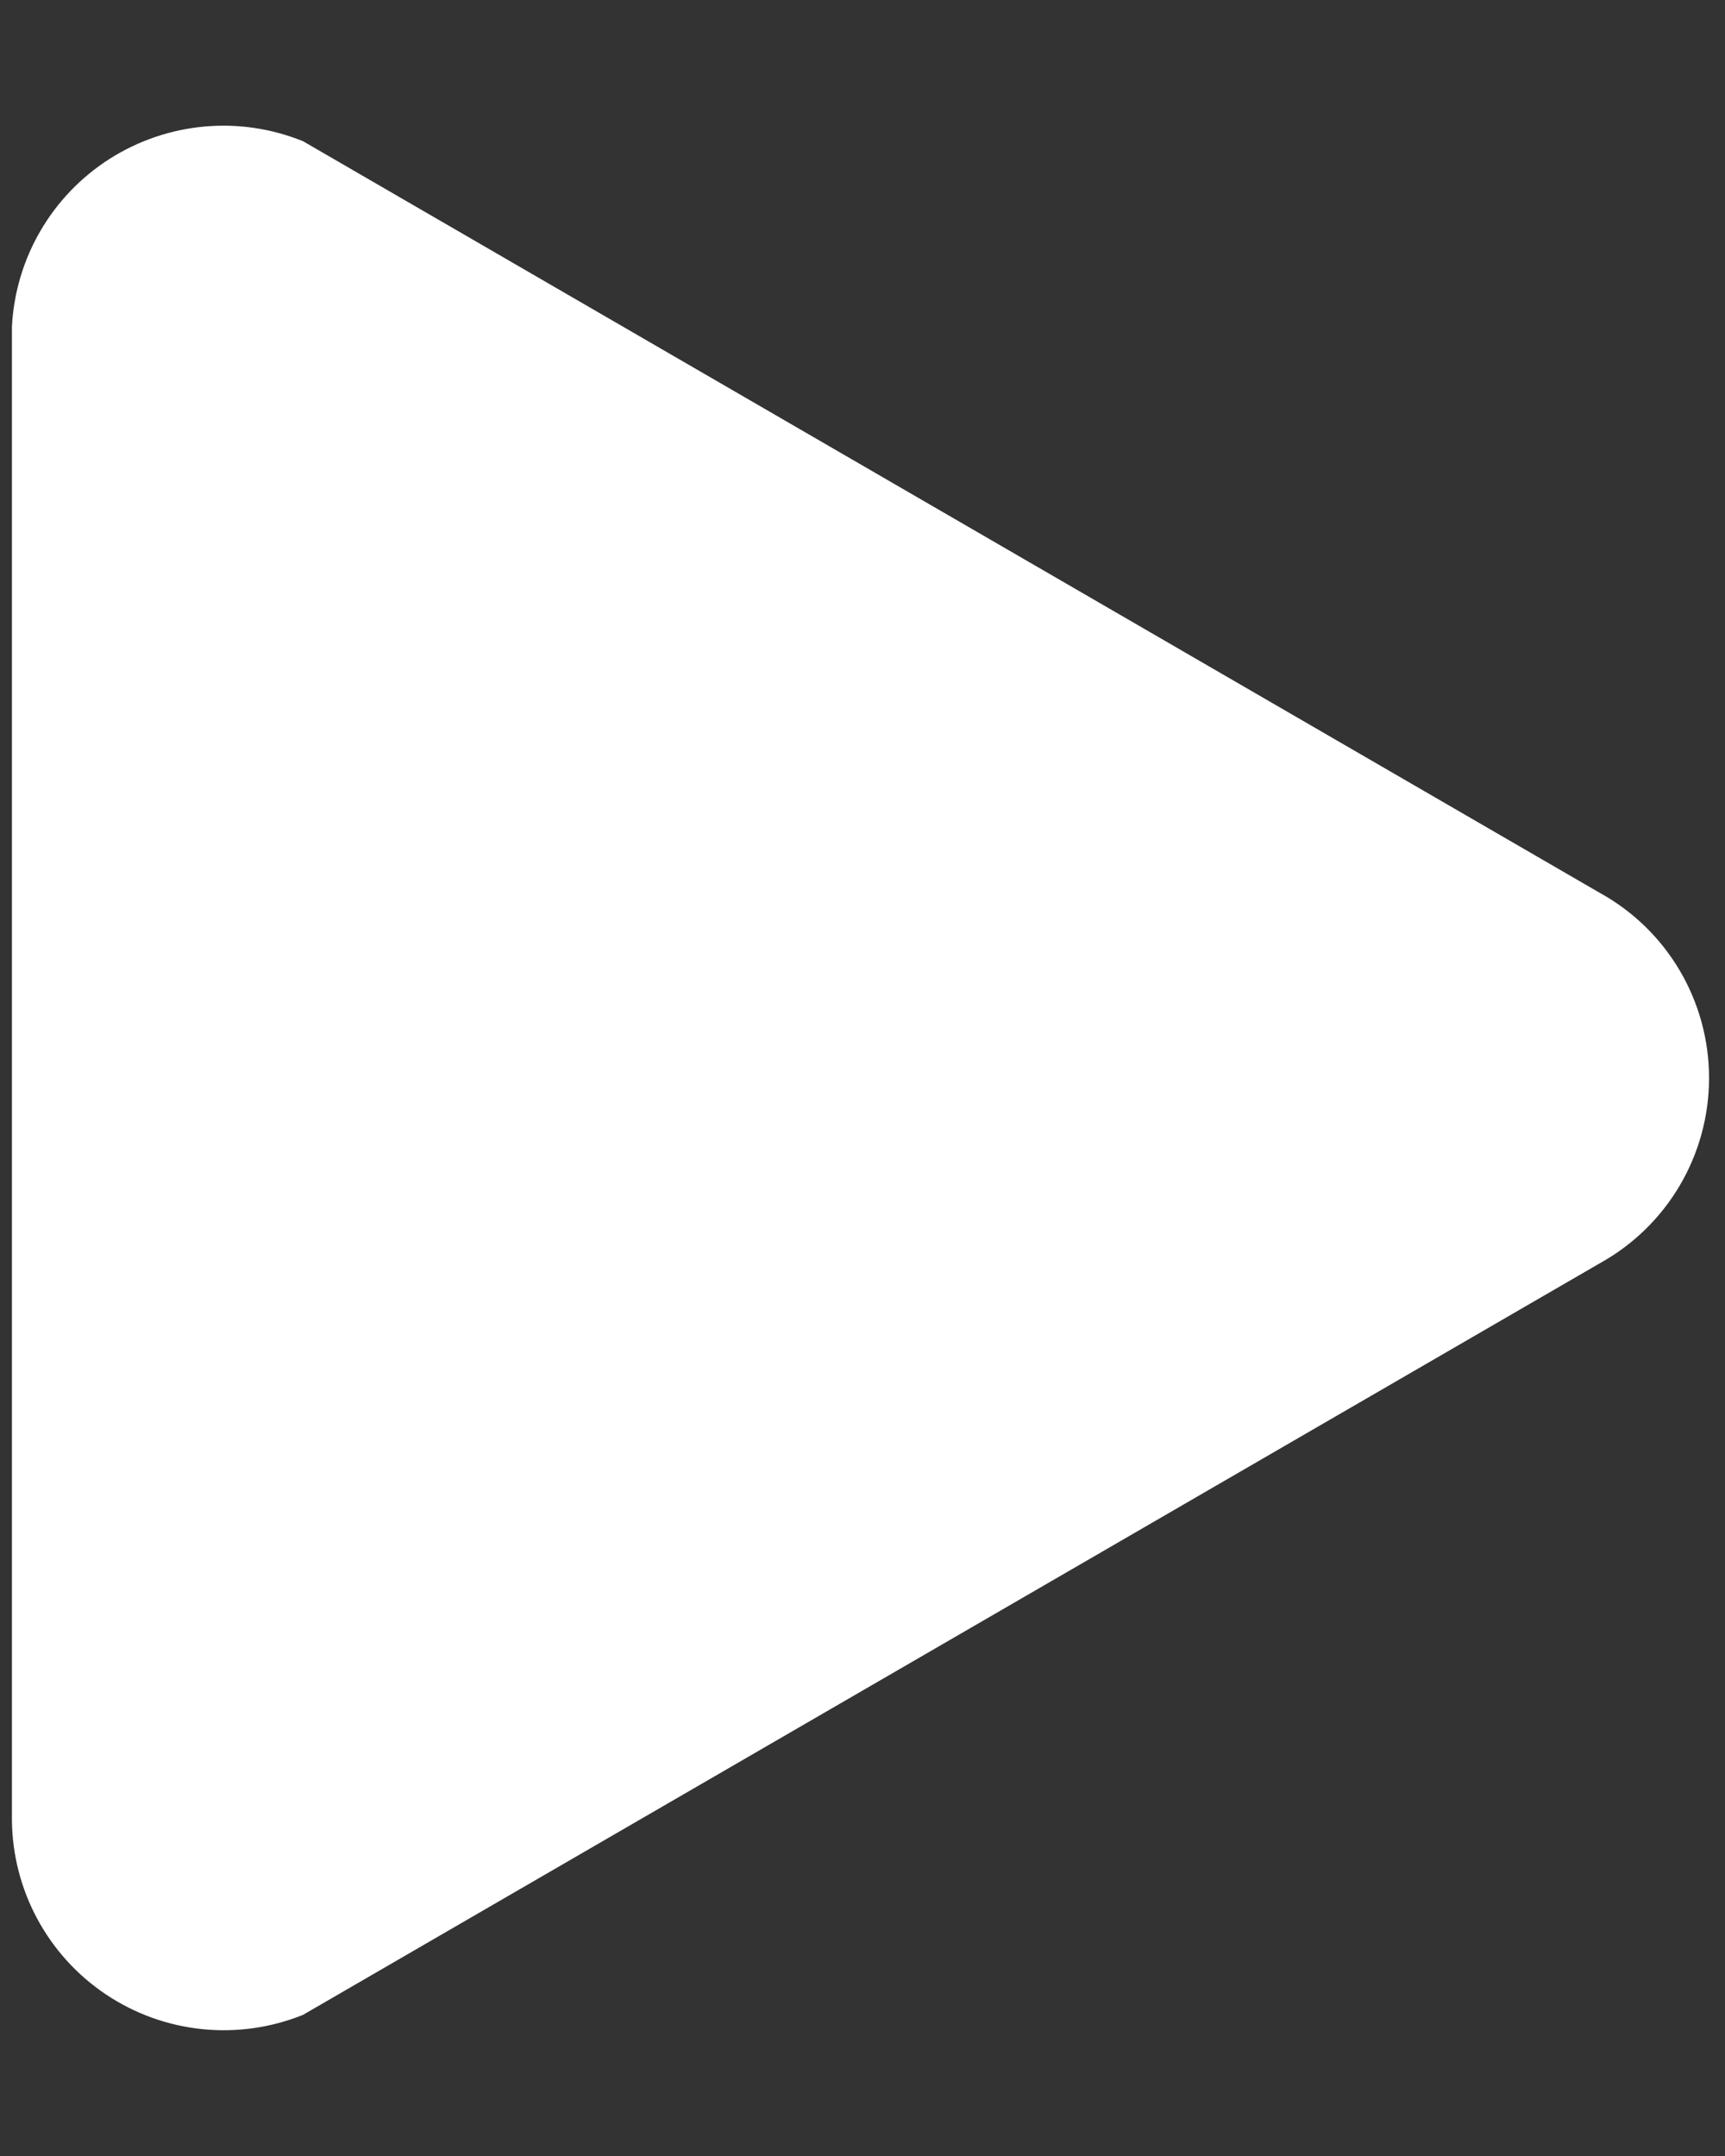 <svg width="12" height="15" viewBox="0 0 12 15" fill="none" xmlns="http://www.w3.org/2000/svg">
    <rect x="0" y="0" width="12" height="15" fill="#333333" stroke="none"/>
    <g clip-path="url(#clip0_82_1189)">
        <path fill-rule="evenodd" clip-rule="evenodd"
              d="M0.083 2.353V12.663C0.087 13.15 0.332 13.605 0.737 13.876C1.143 14.148 1.657 14.2 2.108 14.018L11.129 8.789C11.599 8.529 11.889 8.036 11.889 7.5C11.889 6.965 11.599 6.471 11.129 6.212L2.109 0.983C1.667 0.803 1.166 0.849 0.763 1.105C0.361 1.361 0.108 1.795 0.083 2.272"
              fill="white"/>
    </g>
    <defs>
        <clipPath id="clip0_82_1189">
            <rect width="12" height="15" fill="white"/>
        </clipPath>
    </defs>
</svg>
